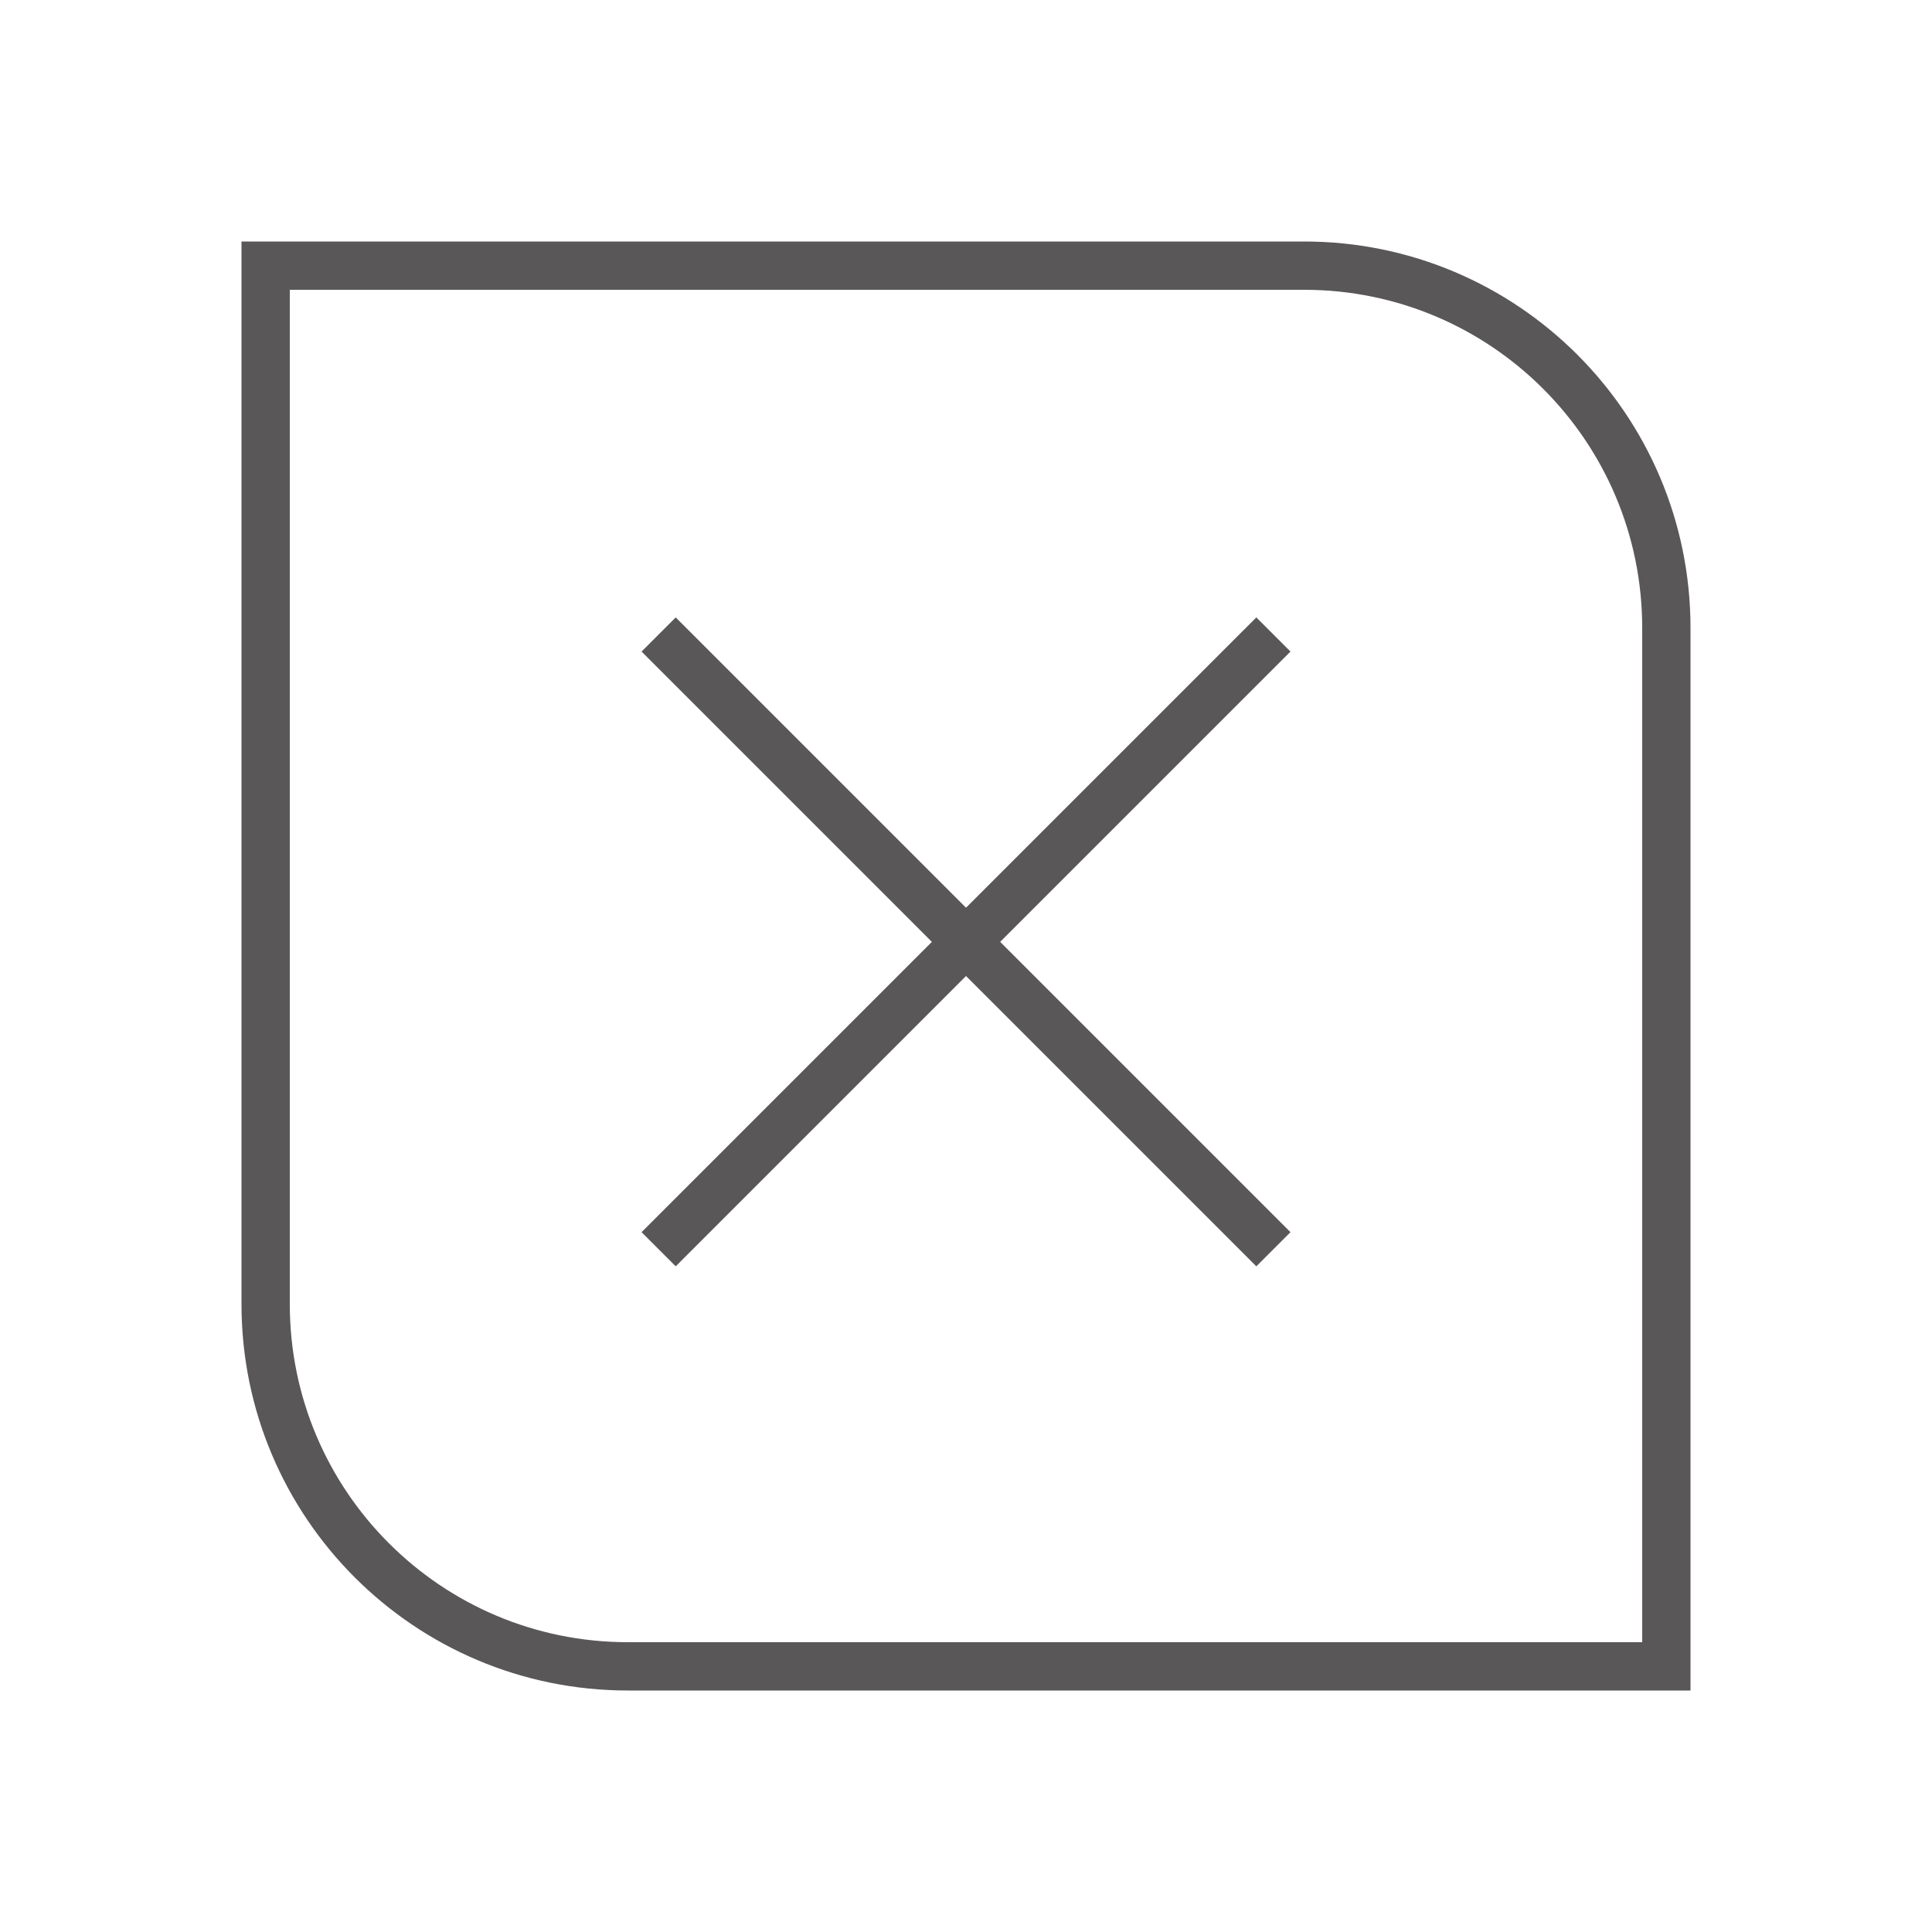 <svg width="40" height="40" viewBox="0 0 40 40" fill="none" xmlns="http://www.w3.org/2000/svg">
<path d="M5.5 5.5H27C31.142 5.5 34.5 8.858 34.5 13V34.5H13C8.858 34.5 5.5 31.142 5.5 27V5.5Z" stroke="#595757"/>
<rect x="26.718" y="13.49" width="18" height="1" transform="rotate(135 26.718 13.49)" fill="#595757"/>
<rect x="13.99" y="12.783" width="18" height="1" transform="rotate(45 13.99 12.783)" fill="#595757"/>
</svg>
